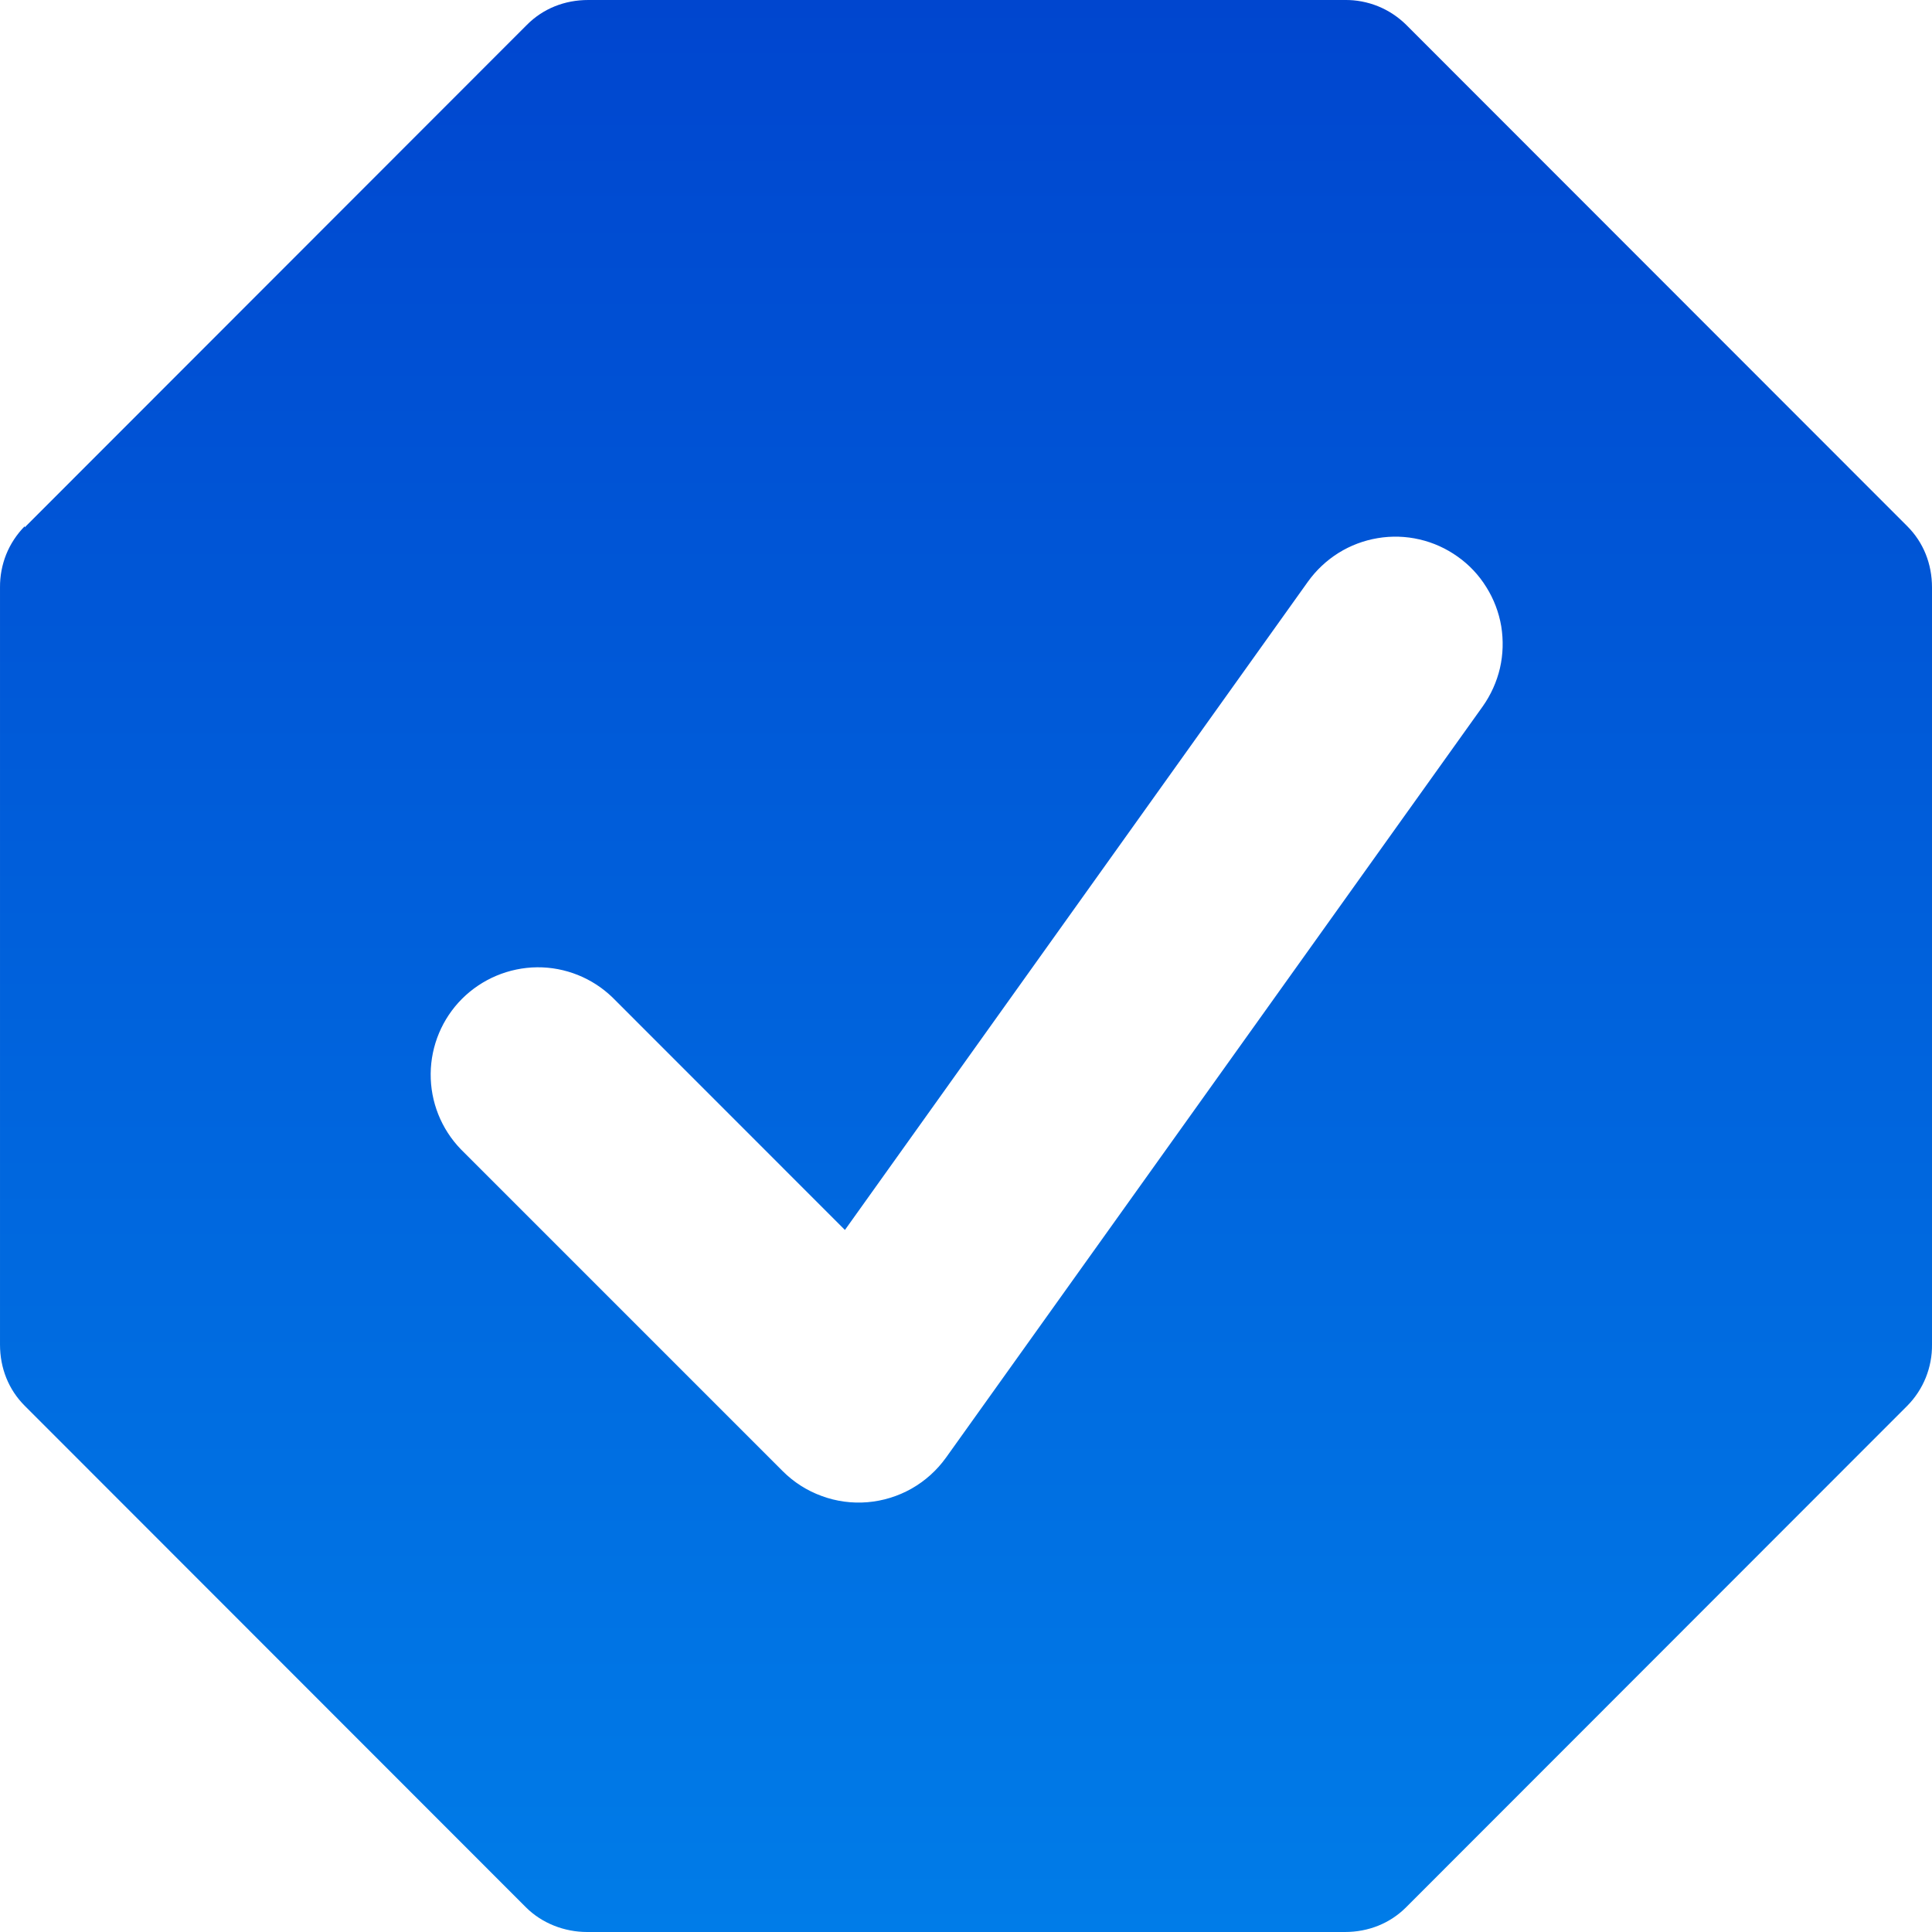 <svg width="24" height="24" viewBox="0 0 24 24" fill="none" xmlns="http://www.w3.org/2000/svg">
<path fill-rule="evenodd" clip-rule="evenodd" d="M6.547 0.307L0.307 6.551V6.537C0.208 6.638 0.13 6.756 0.077 6.887C0.025 7.017 -0.001 7.157 6.18582e-05 7.297V16.703C6.18582e-05 16.996 0.107 17.263 0.307 17.463L6.533 23.693C6.733 23.893 7.013 24 7.293 24H16.707C17 24 17.267 23.893 17.467 23.693L23.693 17.463C23.792 17.363 23.87 17.244 23.923 17.113C23.975 16.983 24.002 16.843 24 16.703V7.297C24 7.004 23.893 6.737 23.693 6.537L17.467 0.307C17.366 0.208 17.248 0.13 17.117 0.077C16.987 0.025 16.847 -0.002 16.707 8.23027e-07H7.307C7.013 8.23027e-07 6.747 0.107 6.547 0.307ZM18.419 8.775C18.52 8.632 18.593 8.471 18.633 8.3C18.672 8.13 18.677 7.953 18.649 7.78C18.62 7.608 18.557 7.442 18.464 7.294C18.372 7.145 18.251 7.016 18.108 6.915C17.965 6.813 17.804 6.74 17.634 6.701C17.463 6.661 17.286 6.656 17.114 6.685C16.941 6.714 16.776 6.776 16.627 6.869C16.479 6.962 16.35 7.083 16.248 7.225L10.496 15.279L7.609 12.391C7.358 12.148 7.021 12.013 6.672 12.016C6.322 12.02 5.988 12.16 5.74 12.407C5.493 12.654 5.353 12.989 5.35 13.338C5.347 13.688 5.481 14.024 5.724 14.276L9.724 18.276C9.861 18.413 10.026 18.518 10.208 18.584C10.389 18.651 10.584 18.677 10.776 18.661C10.969 18.645 11.156 18.587 11.324 18.492C11.493 18.396 11.638 18.265 11.751 18.108L18.419 8.775Z" fill="url(#paint0_linear_18029_7837)"/>
<defs>
<linearGradient id="paint0_linear_18029_7837" x1="12" y1="-6.10352e-05" x2="12" y2="24" gradientUnits="userSpaceOnUse">
<stop stop-color="#0046CF"/>
<stop offset="1" stop-color="#007CE8"/>
</linearGradient>
</defs>
</svg>
